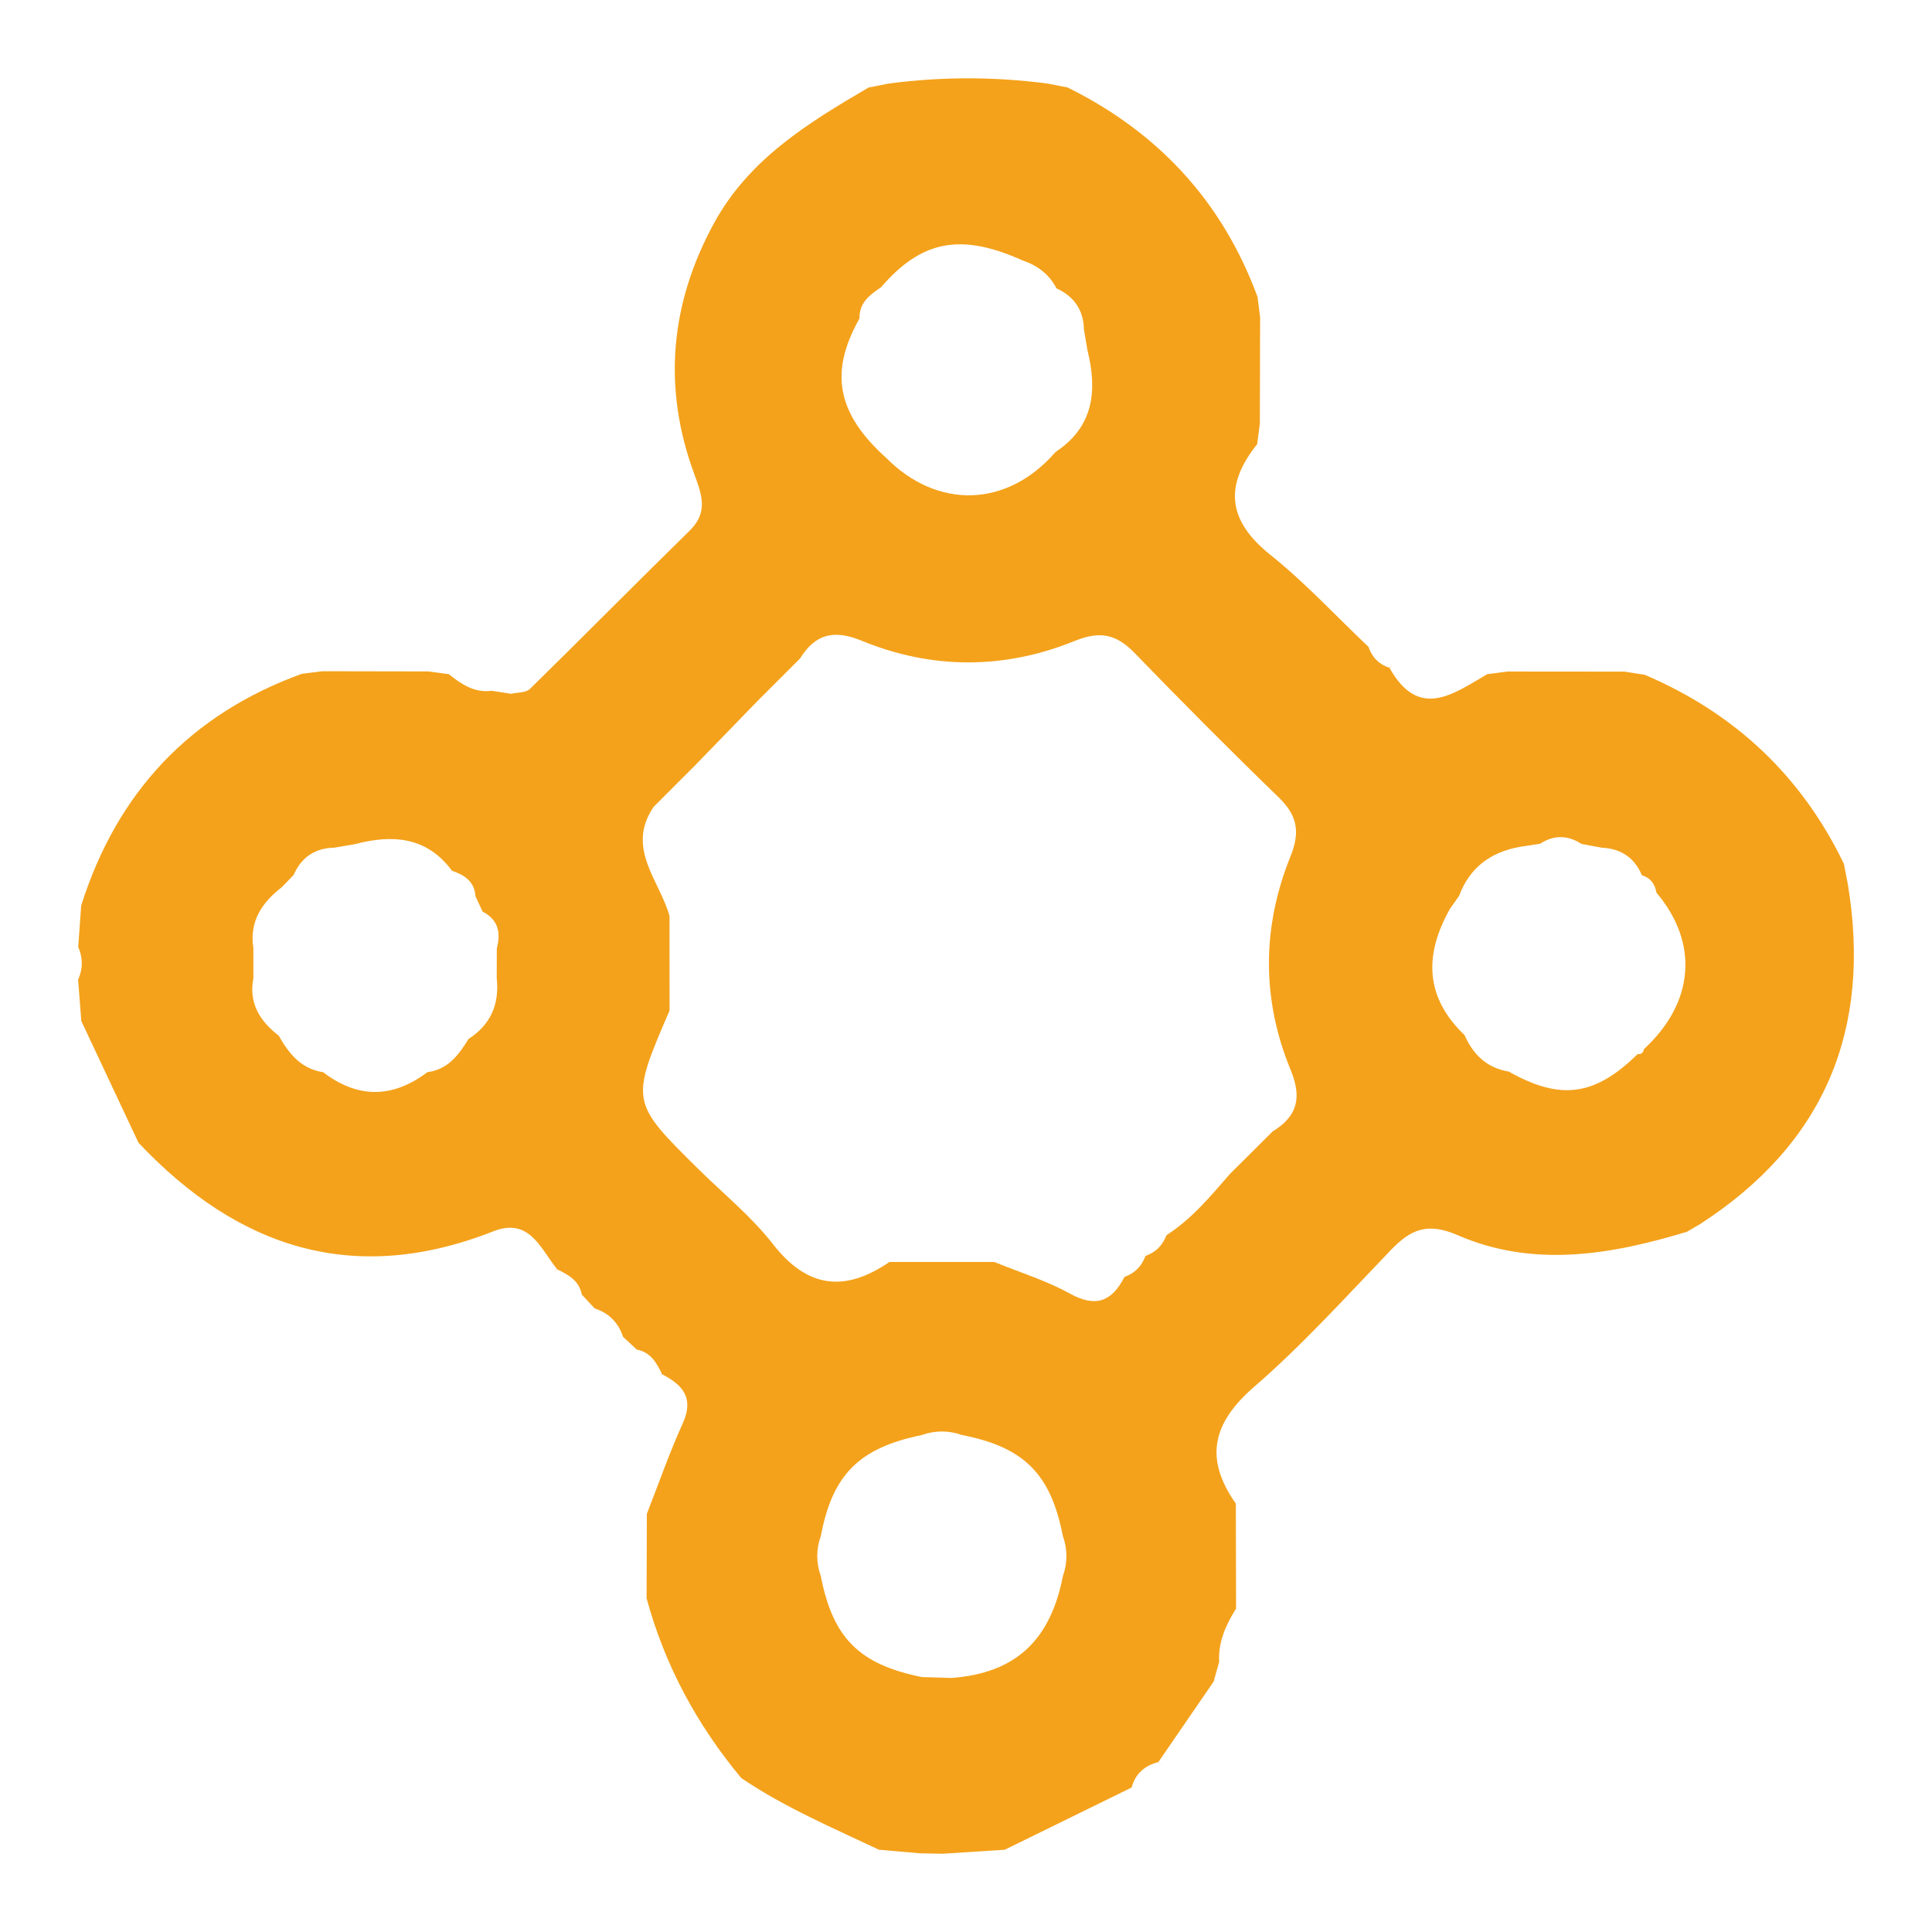 <?xml version="1.0" encoding="utf-8"?>
<!-- Generator: Adobe Illustrator 16.0.0, SVG Export Plug-In . SVG Version: 6.00 Build 0)  -->
<!DOCTYPE svg PUBLIC "-//W3C//DTD SVG 1.1//EN" "http://www.w3.org/Graphics/SVG/1.1/DTD/svg11.dtd">
<svg version="1.1" id="Layer_1" xmlns="http://www.w3.org/2000/svg" xmlns:xlink="http://www.w3.org/1999/xlink" x="0px" y="0px"
	 width="100px" height="100px" viewBox="0 0 100 100" enable-background="new 0 0 100 100" xml:space="preserve">
<path fill="#f4a21b" d="M85.13,34.926c4.647,1.983,8.108,5.218,10.308,9.782c0.067,0.346,0.137,0.693,0.203,1.039
	c1.25,7.521-1.189,13.438-7.646,17.612c-0.225,0.133-0.449,0.264-0.674,0.395c-3.94,1.198-7.953,1.878-11.862,0.182
	c-1.608-0.699-2.462-0.283-3.491,0.789c-2.308,2.402-4.552,4.891-7.063,7.065c-2.166,1.88-2.571,3.72-0.938,6.037
	c0.004,1.81,0.008,3.62,0.012,5.431c-0.525,0.846-0.936,1.729-0.875,2.758c-0.097,0.342-0.191,0.684-0.287,1.023
	c-0.952,1.385-1.903,2.771-2.855,4.158l0.182,0.195c0,0-0.188-0.19-0.188-0.189c-0.704,0.182-1.184,0.598-1.382,1.311l-0.024,0.019
	c-2.181,1.069-4.361,2.14-6.544,3.209c-1.071,0.067-2.143,0.138-3.214,0.207c-0.387-0.007-0.775-0.015-1.162-0.021
	c-0.71-0.061-1.42-0.122-2.131-0.186c-2.419-1.144-4.886-2.191-7.115-3.7l-0.044-0.045c-2.277-2.744-3.935-5.816-4.872-9.268
	c0.004-1.457,0.008-2.914,0.012-4.371c0.613-1.563,1.165-3.153,1.858-4.682c0.598-1.313,0.003-1.994-1.064-2.542l-0.183,0.155
	l0.177-0.162c-0.279-0.586-0.59-1.137-1.307-1.273c-0.238-0.222-0.476-0.441-0.715-0.664c-0.239-0.736-0.731-1.225-1.465-1.467
	c-0.223-0.238-0.444-0.477-0.666-0.714c-0.135-0.717-0.687-1.024-1.271-1.306l-0.164,0.164l0.156-0.174
	c-0.861-1.063-1.427-2.699-3.306-1.959c-7.212,2.841-13.206,0.871-18.345-4.569l-0.027-0.039c-0.983-2.094-1.966-4.187-2.949-6.278
	c-0.056-0.713-0.111-1.425-0.166-2.137c0.253-0.565,0.253-1.133,0.006-1.701c0.051-0.712,0.102-1.425,0.153-2.138
	c1.853-5.856,5.625-9.886,11.416-11.994c0.353-0.045,0.706-0.089,1.058-0.135c1.834,0.003,3.669,0.007,5.502,0.01
	c0.352,0.047,0.703,0.095,1.054,0.143c0.648,0.52,1.322,0.976,2.217,0.86c0.337,0.052,0.675,0.103,1.013,0.154
	c0.327-0.078,0.76-0.047,0.966-0.25c2.768-2.711,5.488-5.471,8.257-8.181c0.969-0.948,0.665-1.823,0.257-2.925
	c-1.658-4.477-1.263-8.844,1.03-13.029c1.809-3.301,4.875-5.175,7.985-6.994c0.346-0.068,0.692-0.137,1.038-0.205
	c2.742-0.365,5.484-0.361,8.225-0.001c0.348,0.067,0.693,0.135,1.04,0.203c4.696,2.327,8.013,5.903,9.829,10.84
	c0.045,0.353,0.09,0.707,0.135,1.06c-0.004,1.834-0.009,3.669-0.014,5.503c-0.046,0.353-0.091,0.705-0.139,1.058
	c-1.707,2.135-1.541,3.95,0.673,5.721c1.805,1.443,3.39,3.159,5.071,4.754l0.021,0.02c0.179,0.54,0.538,0.899,1.078,1.08
	l0.155-0.149l-0.145,0.16c1.52,2.708,3.299,1.345,5.055,0.321c0.353-0.046,0.705-0.092,1.058-0.138
	c2.014,0.002,4.028,0.003,6.043,0.005C84.434,34.815,84.781,34.871,85.13,34.926z M64.787,59.646
	c0.363-0.361,0.727-0.724,1.088-1.086c1.275-0.779,1.525-1.734,0.928-3.184c-1.506-3.645-1.484-7.389-0.014-11.031
	c0.531-1.315,0.35-2.151-0.625-3.094c-2.52-2.44-4.993-4.929-7.434-7.45c-0.938-0.969-1.785-1.163-3.1-0.628
	c-3.643,1.482-7.387,1.488-11.029-0.009c-1.449-0.596-2.403-0.345-3.192,0.92c-0.362,0.362-0.724,0.724-1.085,1.086
	c-0.366,0.365-0.732,0.73-1.097,1.095c-1.066,1.1-2.131,2.199-3.198,3.297L36,39.593c-0.349,0.349-0.698,0.697-1.047,1.046
	l-0.039,0.04c-0.35,0.349-0.698,0.699-1.047,1.048l-0.042,0.045c-1.44,2.132,0.315,3.795,0.829,5.641
	c0,1.631,0.001,3.263,0.002,4.894c-2.036,4.724-2.035,4.723,1.538,8.248c1.282,1.264,2.708,2.42,3.805,3.83
	c1.792,2.305,3.731,2.512,6.037,0.936c1.81,0,3.621,0,5.431,0c1.311,0.535,2.684,0.957,3.912,1.636
	c1.34,0.739,2.166,0.409,2.813-0.845l0.027-0.025c0.516-0.189,0.869-0.542,1.061-1.059L59.307,65
	c0.518-0.186,0.866-0.54,1.063-1.053l0.025-0.026c1.308-0.843,2.282-2.028,3.287-3.182C64.051,60.375,64.42,60.011,64.787,59.646z
	 M23.396,45.07c-1.318-1.778-3.091-1.886-5.034-1.375c-0.352,0.06-0.705,0.12-1.057,0.18c-1.005,0.021-1.707,0.497-2.109,1.417
	c-0.201,0.208-0.401,0.414-0.602,0.622c-1.04,0.802-1.698,1.782-1.479,3.172c0,0.516,0,1.032,0,1.549
	c-0.25,1.295,0.34,2.219,1.314,2.973c0.522,0.926,1.156,1.717,2.297,1.889c1.801,1.377,3.601,1.352,5.4-0.004
	c1.063-0.133,1.617-0.895,2.125-1.715c1.149-0.742,1.606-1.805,1.46-3.147c0.001-0.514,0.003-1.027,0.004-1.542
	c0.218-0.813,0.076-1.488-0.736-1.904c-0.124-0.266-0.248-0.533-0.371-0.8C24.561,45.619,24.038,45.292,23.396,45.07z
	 M45.868,23.699c2.654,2.673,6.229,2.572,8.716-0.246l0.07-0.072c1.976-1.315,2.146-3.187,1.629-5.271
	c-0.059-0.352-0.117-0.704-0.178-1.055c-0.024-1.009-0.508-1.713-1.422-2.129c-0.377-0.733-0.984-1.186-1.752-1.445
	c-3.191-1.436-5.229-1.05-7.328,1.387c-0.583,0.392-1.138,0.803-1.115,1.614C42.913,19.273,43.318,21.404,45.868,23.699z
	 M84.986,45.304c-0.389-0.917-1.088-1.381-2.077-1.427c-0.349-0.064-0.697-0.129-1.048-0.194c-0.713-0.462-1.428-0.476-2.146-0.011
	c-0.353,0.054-0.704,0.109-1.056,0.163c-1.512,0.271-2.592,1.075-3.139,2.539c-0.153,0.217-0.309,0.434-0.461,0.651
	c-1.34,2.364-1.326,4.575,0.746,6.551c0.446,1.013,1.157,1.703,2.286,1.888c2.679,1.511,4.457,1.271,6.669-0.901
	c0.188,0.016,0.299-0.069,0.327-0.258c2.614-2.41,2.861-5.485,0.65-8.103C85.659,45.759,85.434,45.438,84.986,45.304z M49.255,86.85
	c3.281-0.244,5.104-1.912,5.761-5.271c0.242-0.692,0.242-1.385-0.002-2.077c-0.63-3.218-2.01-4.599-5.224-5.226
	c-0.693-0.244-1.386-0.244-2.079,0c-3.251,0.674-4.619,2.041-5.225,5.227c-0.249,0.693-0.245,1.387,0,2.079
	c0.627,3.208,1.981,4.562,5.226,5.222C48.227,86.816,48.741,86.834,49.255,86.85z"/>
</svg>
